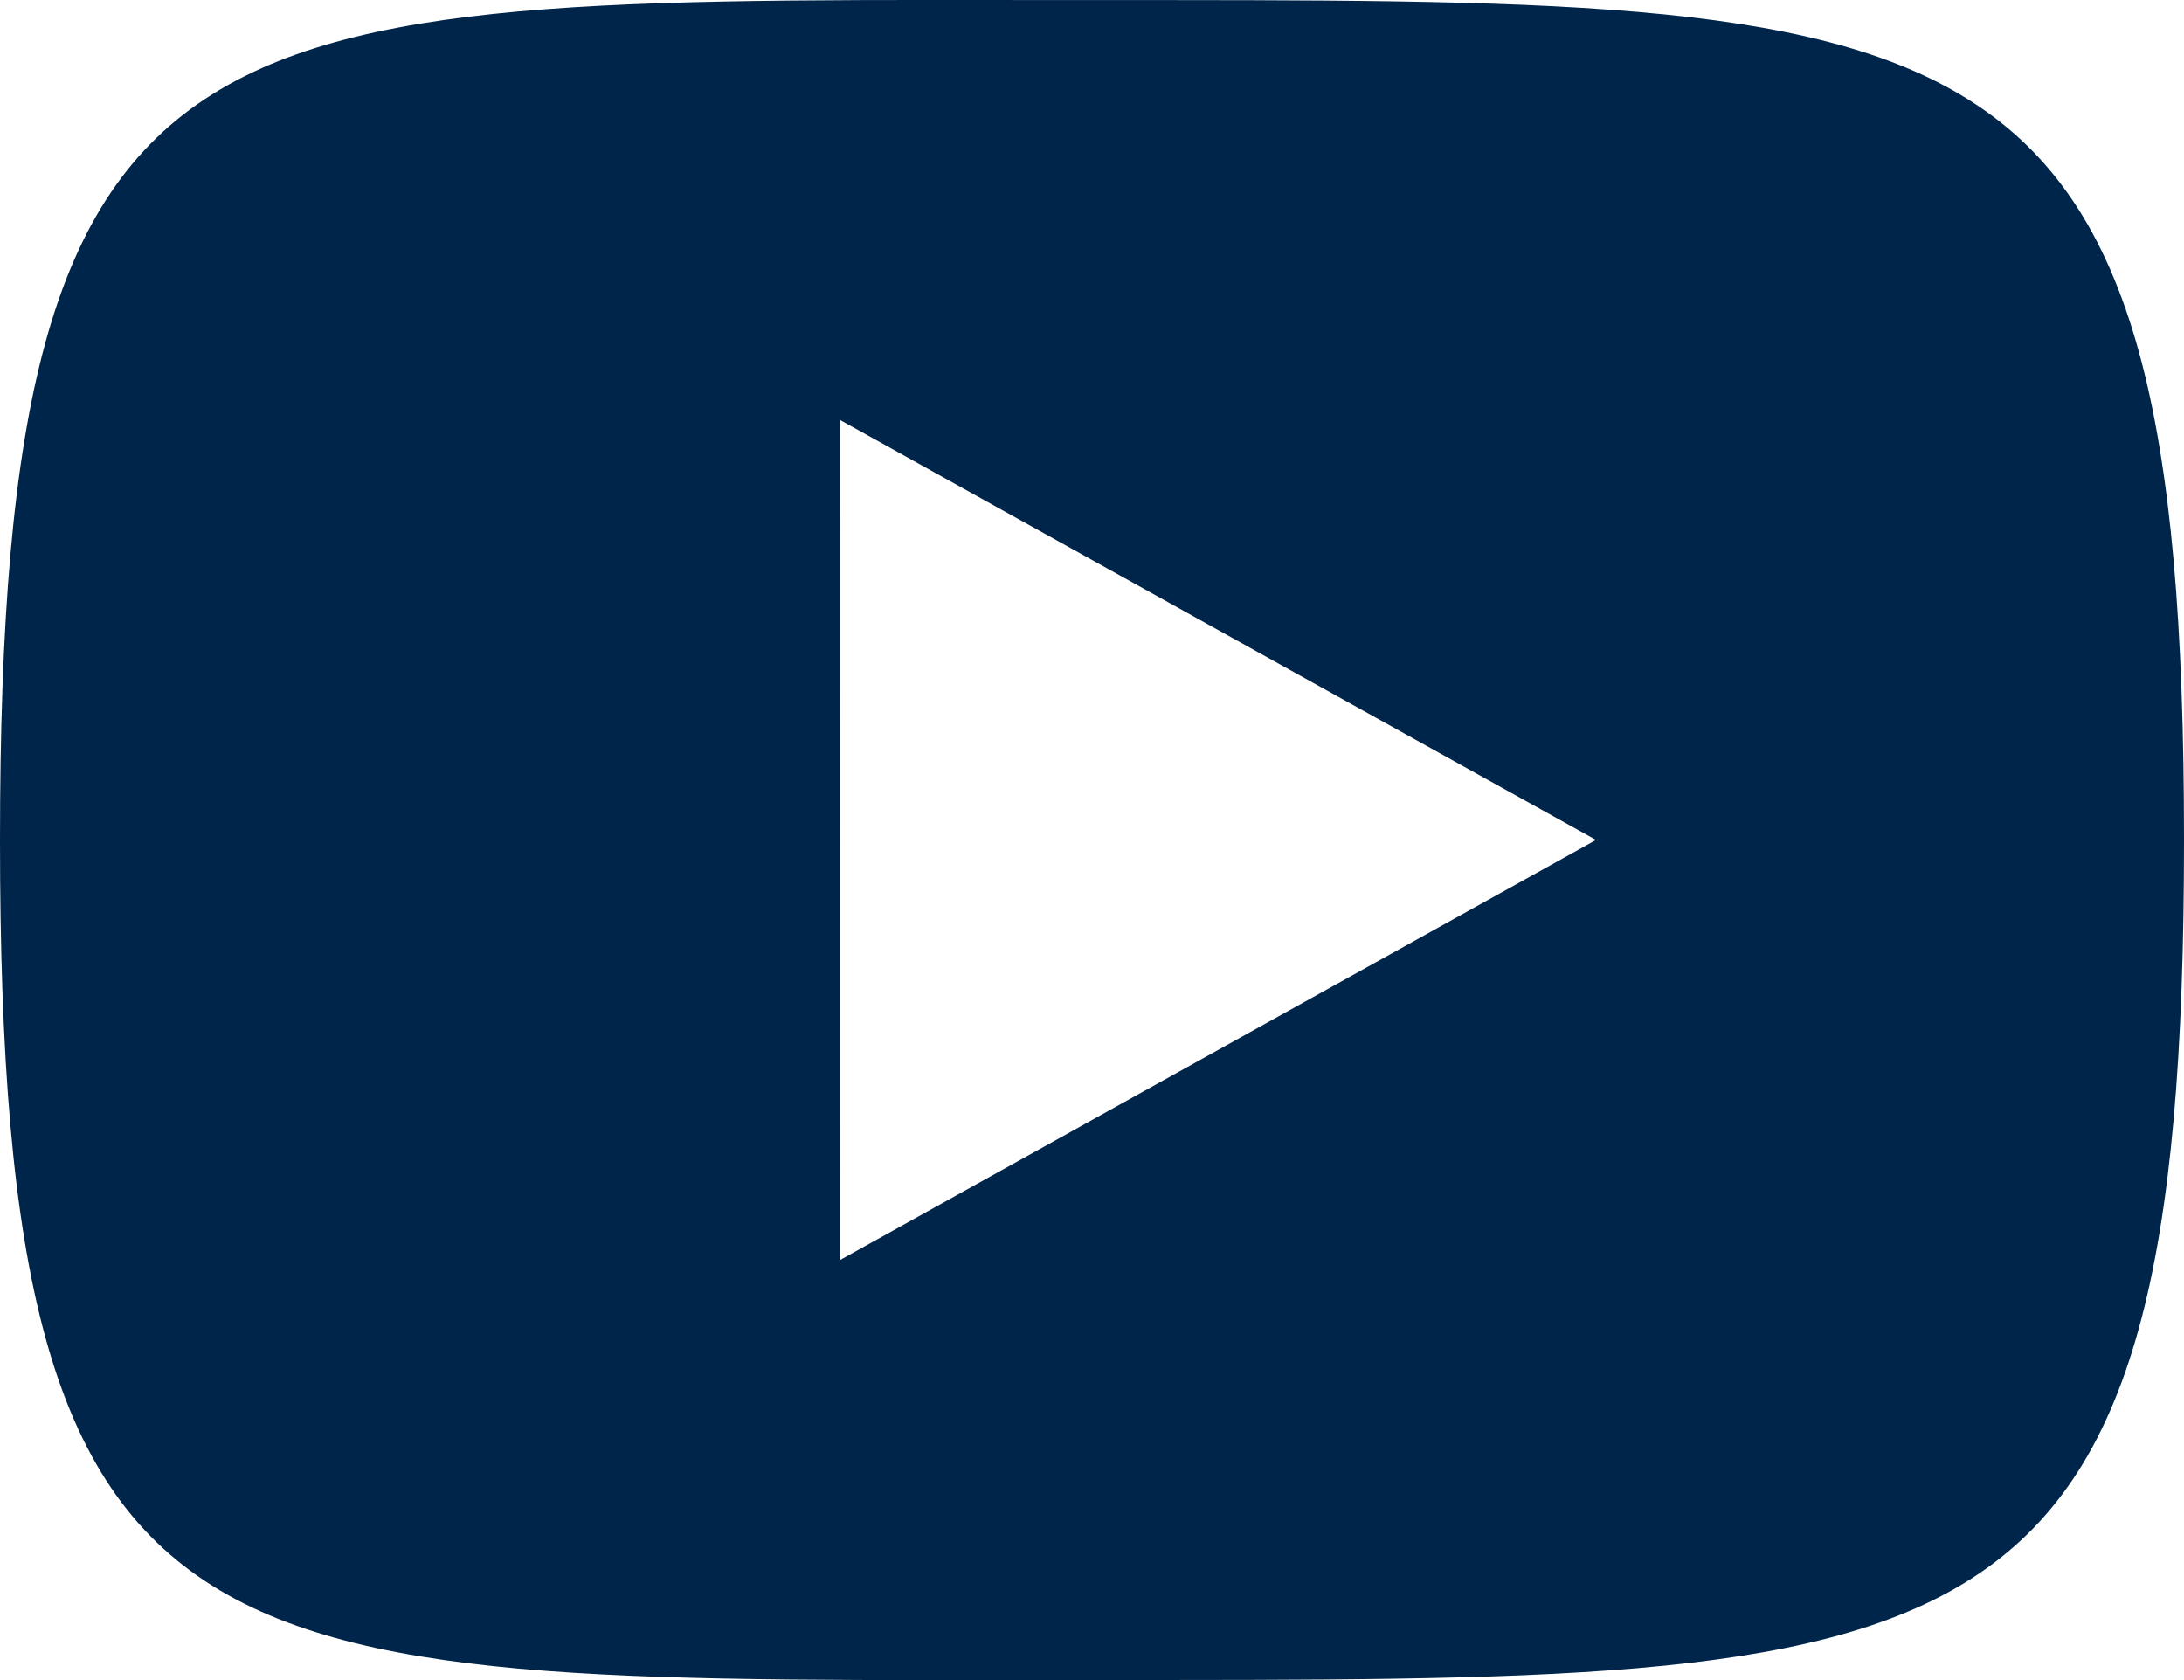 <svg width="26" height="20" viewBox="0 0 26 20" xmlns="http://www.w3.org/2000/svg">
    <path d="m10 15 .001-10L19 9.999 10 15zM12.999.001C2.403.001 0-.339 0 10c0 10.337 2.403 9.999 12.999 9.999C23.599 19.999 26 20.104 26 10 26-.105 23.598.001 12.999.001z" fill="#00254A" fill-rule="evenodd"/>
</svg>